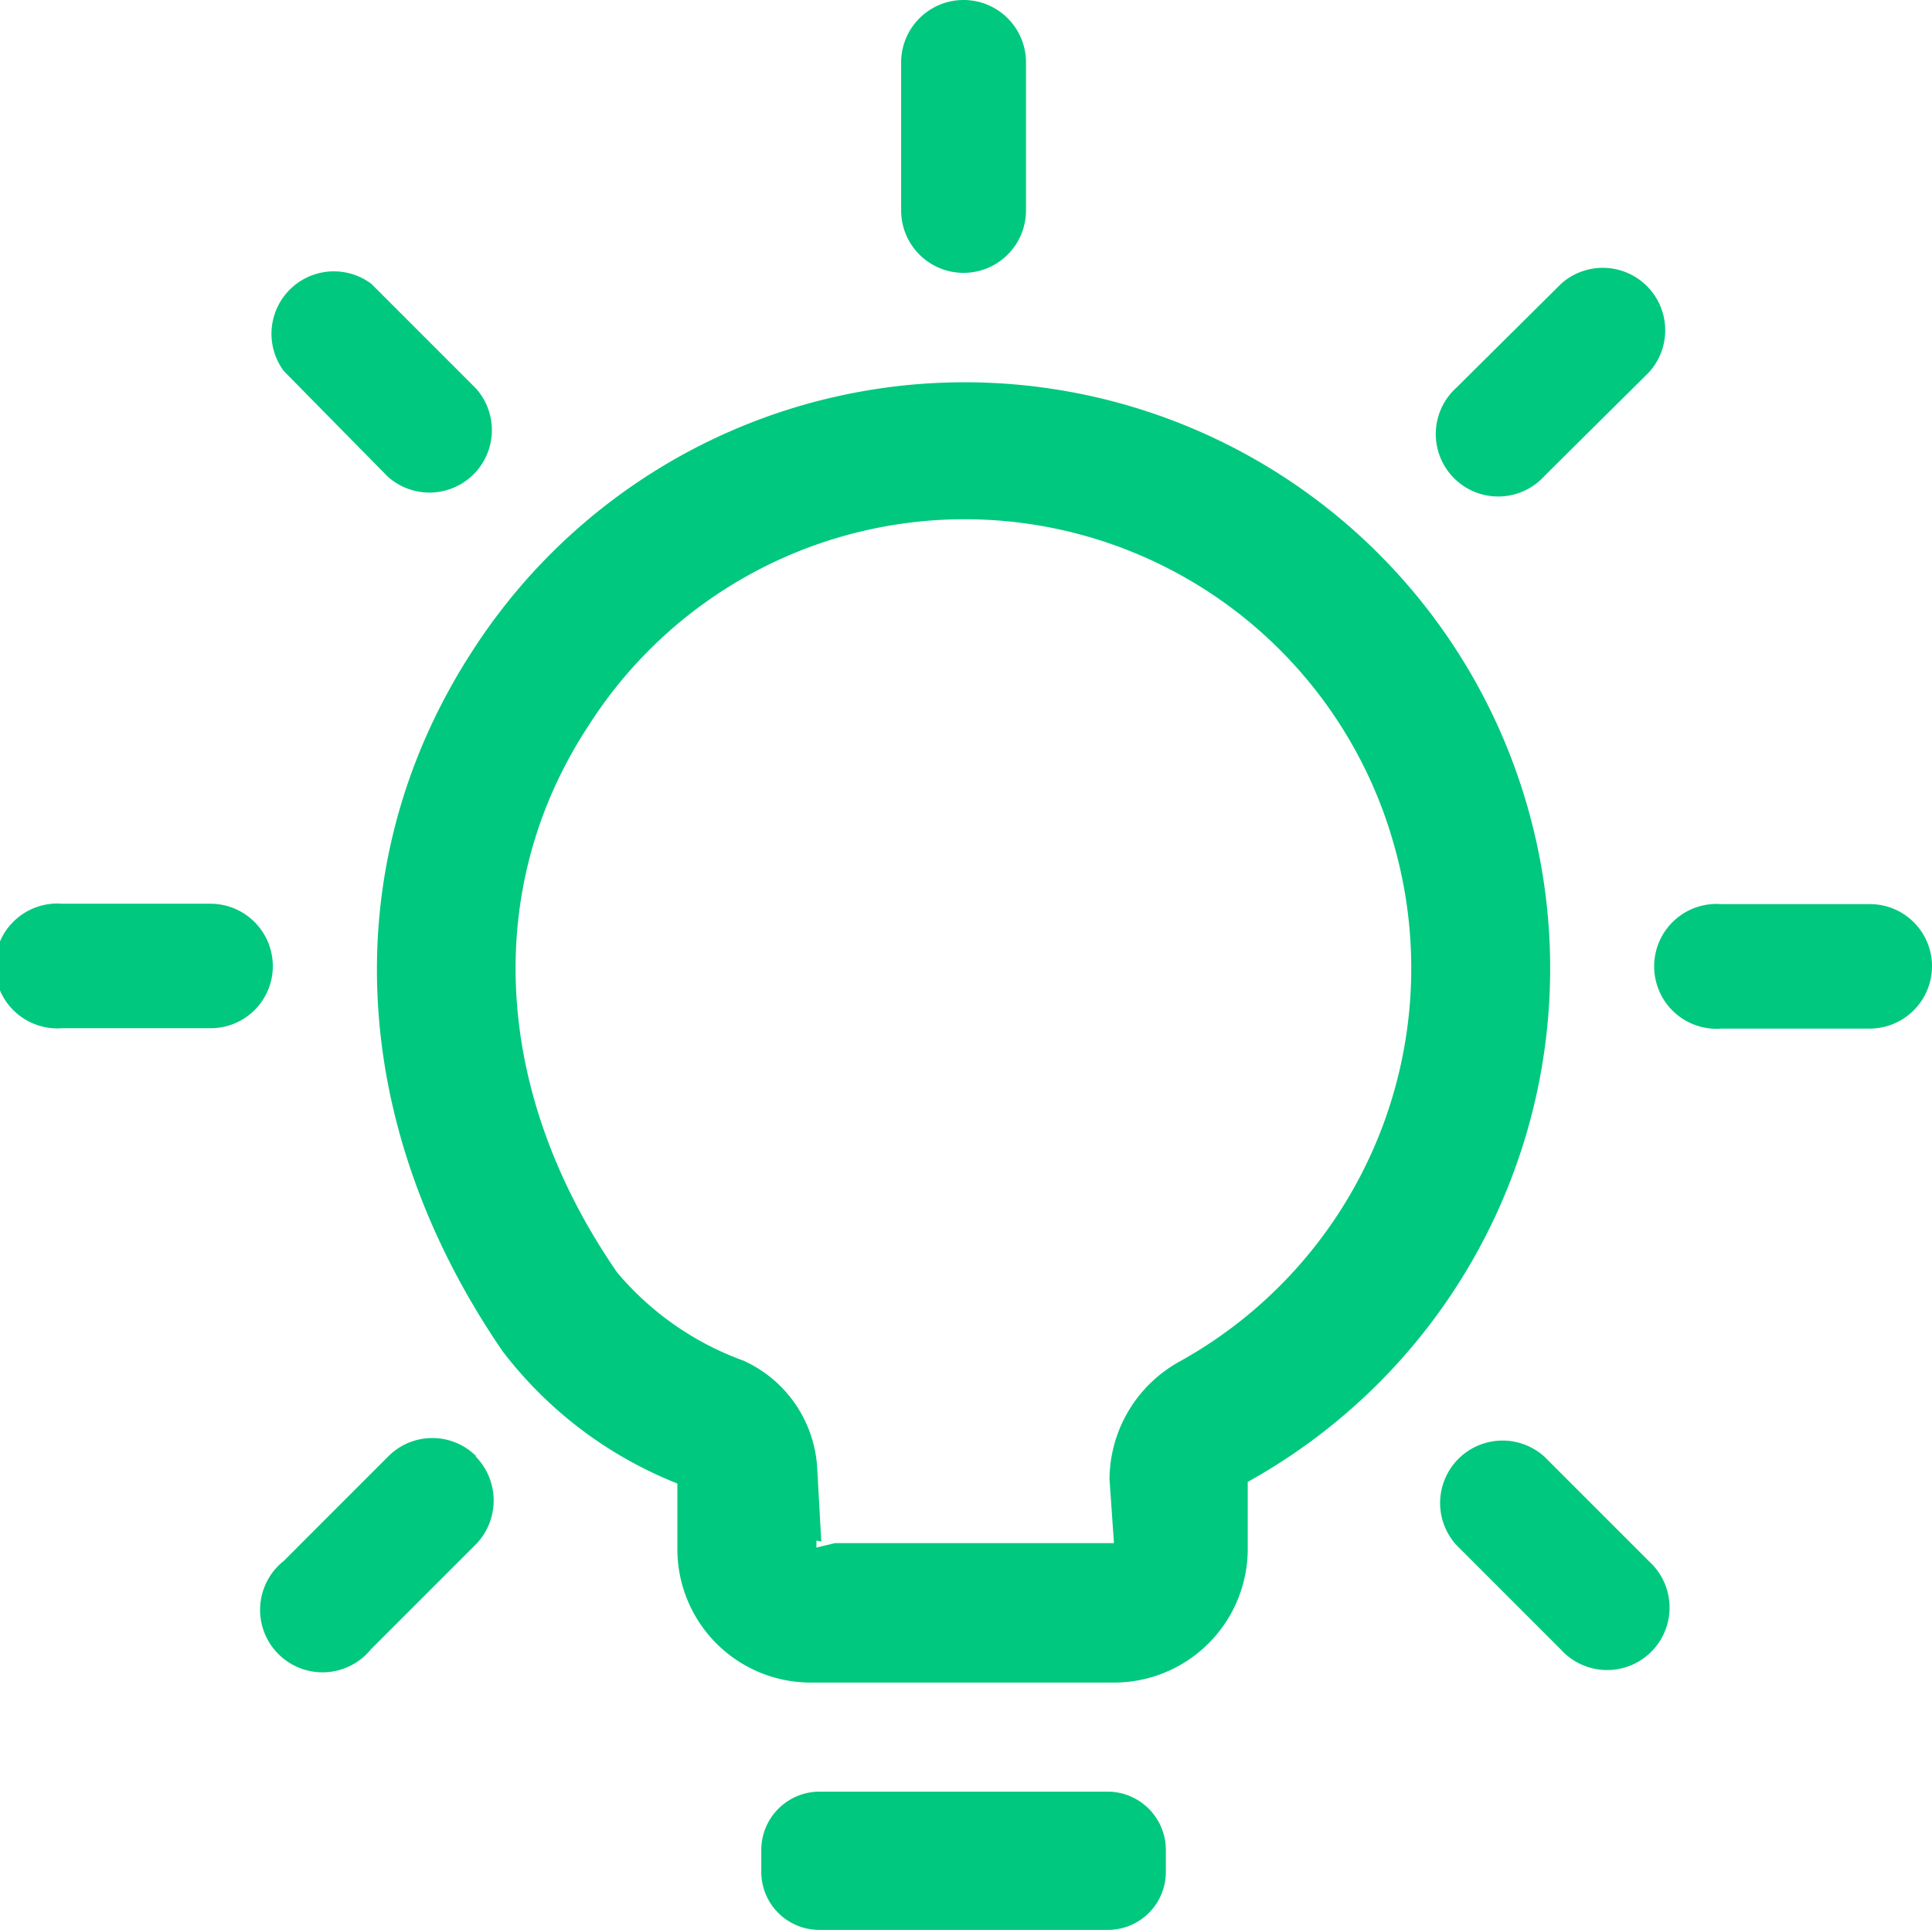 <svg xmlns="http://www.w3.org/2000/svg" viewBox="0 0 47.66 47.6"><defs><style>.cls-1{fill:#00c87f;}</style></defs><title>资源 4</title><g id="图层_2" data-name="图层 2"><g id="图层_1-2" data-name="图层 1"><path class="cls-1" d="M6.73,23.83a1.53,1.53,0,0,1-1.54,1.53H1.54a1.54,1.54,0,1,1,0-3.07H5.19a1.54,1.54,0,0,1,1.54,1.54Z"/><path class="cls-1" d="M11.73,35.92a1.55,1.55,0,0,1,0,2.18L9.15,40.68A1.54,1.54,0,1,1,7,38.5l2.58-2.58a1.53,1.53,0,0,1,2.17,0Z"/><path class="cls-1" d="M22.23,5.19V1.54a1.54,1.54,0,1,1,3.08,0V5.19a1.54,1.54,0,1,1-3.08,0Z"/><path class="cls-1" d="M7,9.15A1.54,1.54,0,0,1,9.16,7l2.58,2.58a1.54,1.54,0,0,1-2.18,2.17Z"/><path class="cls-1" d="M35.93,9.56,38.51,7a1.54,1.54,0,0,1,2.17,2.18L38.1,11.74a1.54,1.54,0,1,1-2.17-2.18Z"/><path class="cls-1" d="M47.66,23.83a1.54,1.54,0,0,1-1.54,1.54H42.47a1.54,1.54,0,1,1,0-3.07h3.65A1.53,1.53,0,0,1,47.66,23.83Z"/><path class="cls-1" d="M40.68,38.51a1.54,1.54,0,1,1-2.18,2.17L35.92,38.1a1.54,1.54,0,0,1,2.18-2.17Z"/><path class="cls-1" d="M27.48,41.5H20a3.29,3.29,0,0,1-3.29-3.29V36.59a10.1,10.1,0,0,1-4.31-3.26C8.54,27.7,8.26,21.24,11.69,16a14.44,14.44,0,0,1,26,3.93h0a14.48,14.48,0,0,1-6.91,16.62v1.62A3.3,3.3,0,0,1,27.48,41.5ZM20.14,38v.17l.46-.11h6.88l-.11-1.58a3.34,3.34,0,0,1,1.75-2.91A11.09,11.09,0,0,0,34.4,20.88h0a11,11,0,0,0-19.87-3c-2.64,4-2.38,9.05.69,13.5a7.34,7.34,0,0,0,3.12,2.18,3.1,3.1,0,0,1,1.82,2.66l.1,1.8Z"/><path class="cls-1" d="M27.33,47.6H20.21a1.43,1.43,0,0,1-1.43-1.43v-.54a1.44,1.44,0,0,1,1.44-1.44h7.1a1.44,1.44,0,0,1,1.44,1.44v.54A1.43,1.43,0,0,1,27.33,47.6Z"/></g></g></svg>